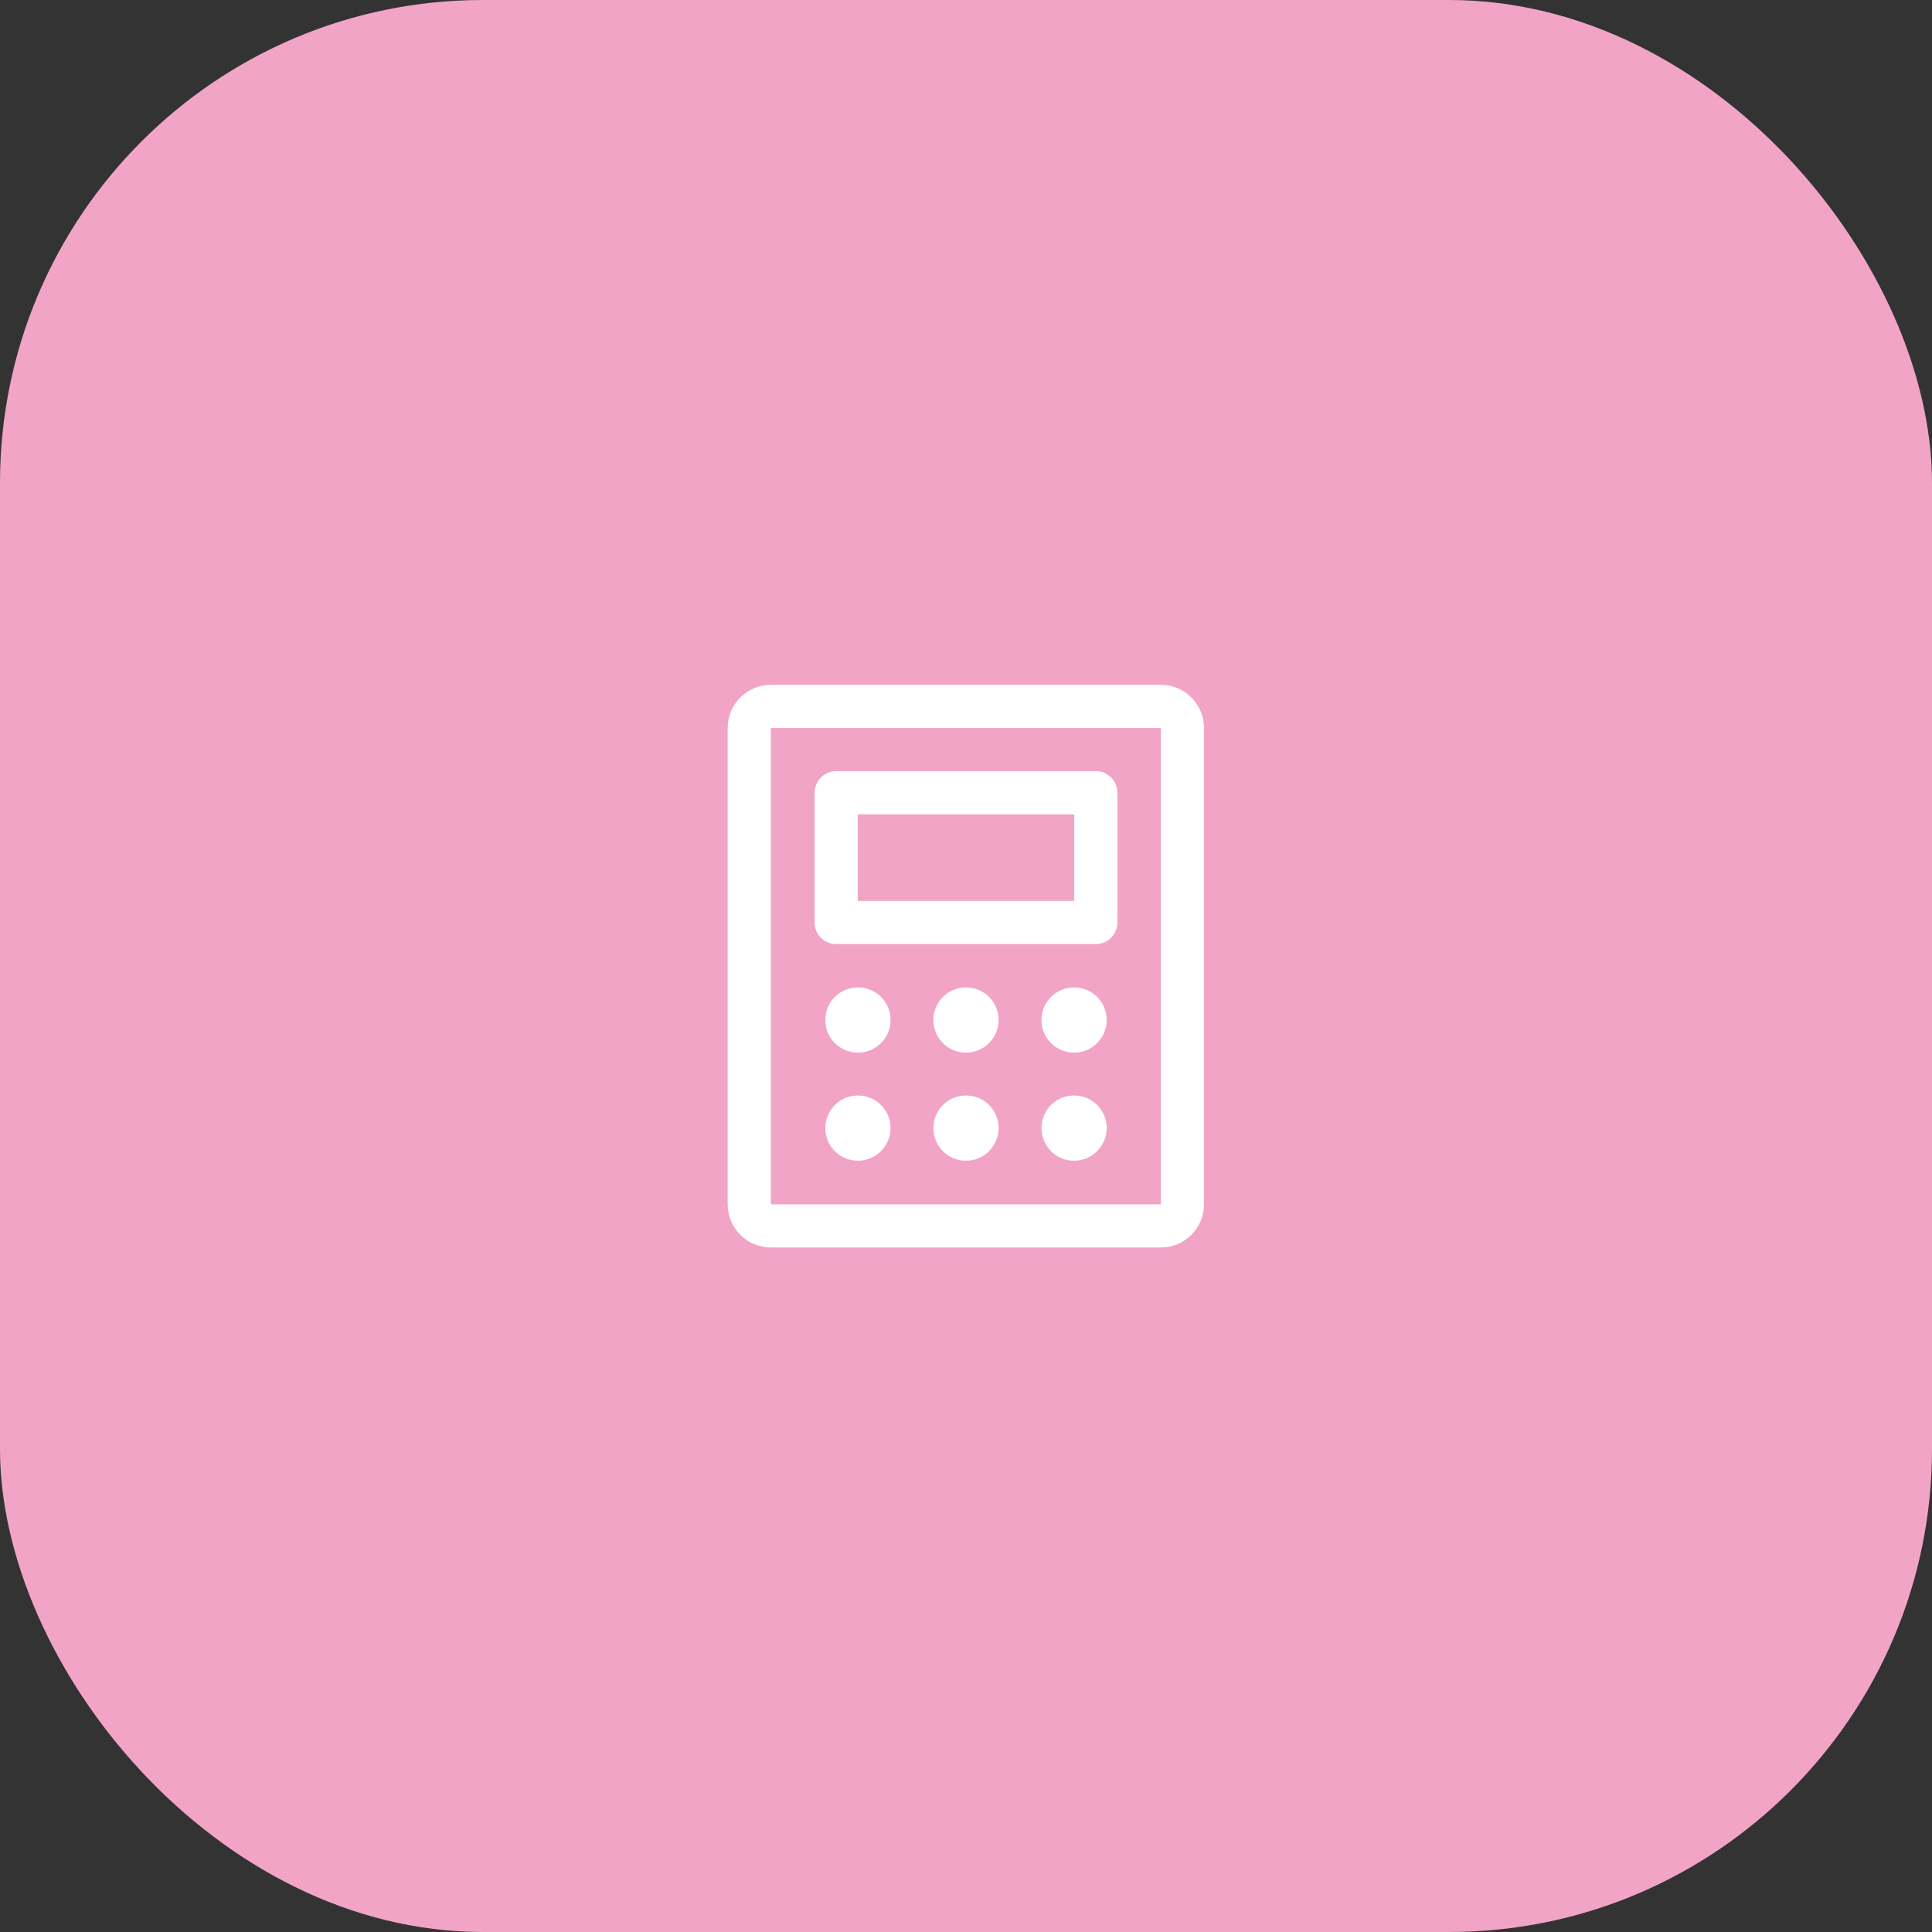 <?xml version="1.0" encoding="UTF-8"?>
<svg id="Laag_1" data-name="Laag 1" xmlns="http://www.w3.org/2000/svg" viewBox="0 0 64 64">
  <rect x="0" y="0" width="64" height="64" fill="#333333" stroke="none"/>
  <defs>
    <style>
      .cls-1 {
        fill: #f2a4c7;
      }

      .cls-2 {
        fill: none;
        stroke: #fff;
        stroke-linecap: round;
        stroke-linejoin: round;
        stroke-width: 1.43px;
      }

      .cls-3 {
        fill: #fff;
      }
    </style>
  </defs>
  <rect class="cls-1" width="64" height="64" rx="16" ry="16"/>
  <g>
    <path class="cls-2" d="M36.3,26.26h-8.6v4.3h8.6v-4.3Z"/>
    <path class="cls-2" d="M39.17,39.89v-15.77c0-.4-.32-.72-.72-.72h-12.91c-.4,0-.72.32-.72.72v15.77c0,.4.32.72.72.72h12.91c.4,0,.72-.32.72-.72Z"/>
    <path class="cls-3" d="M28.42,34.87c.59,0,1.08-.48,1.08-1.08s-.48-1.08-1.08-1.08-1.08.48-1.08,1.08.48,1.08,1.08,1.08Z"/>
    <path class="cls-3" d="M32,34.87c.59,0,1.08-.48,1.08-1.08s-.48-1.08-1.08-1.08-1.08.48-1.08,1.08.48,1.08,1.08,1.08Z"/>
    <path class="cls-3" d="M35.58,34.87c.59,0,1.08-.48,1.08-1.08s-.48-1.08-1.08-1.08-1.08.48-1.08,1.08.48,1.08,1.08,1.08Z"/>
    <path class="cls-3" d="M28.42,38.45c.59,0,1.08-.48,1.08-1.08s-.48-1.08-1.08-1.08-1.08.48-1.08,1.08.48,1.08,1.08,1.08Z"/>
    <path class="cls-3" d="M32,38.45c.59,0,1.08-.48,1.08-1.08s-.48-1.08-1.08-1.08-1.08.48-1.08,1.08.48,1.08,1.08,1.08Z"/>
    <path class="cls-3" d="M35.58,38.45c.59,0,1.08-.48,1.08-1.08s-.48-1.08-1.08-1.08-1.08.48-1.08,1.08.48,1.08,1.08,1.08Z"/>
  </g>
</svg>